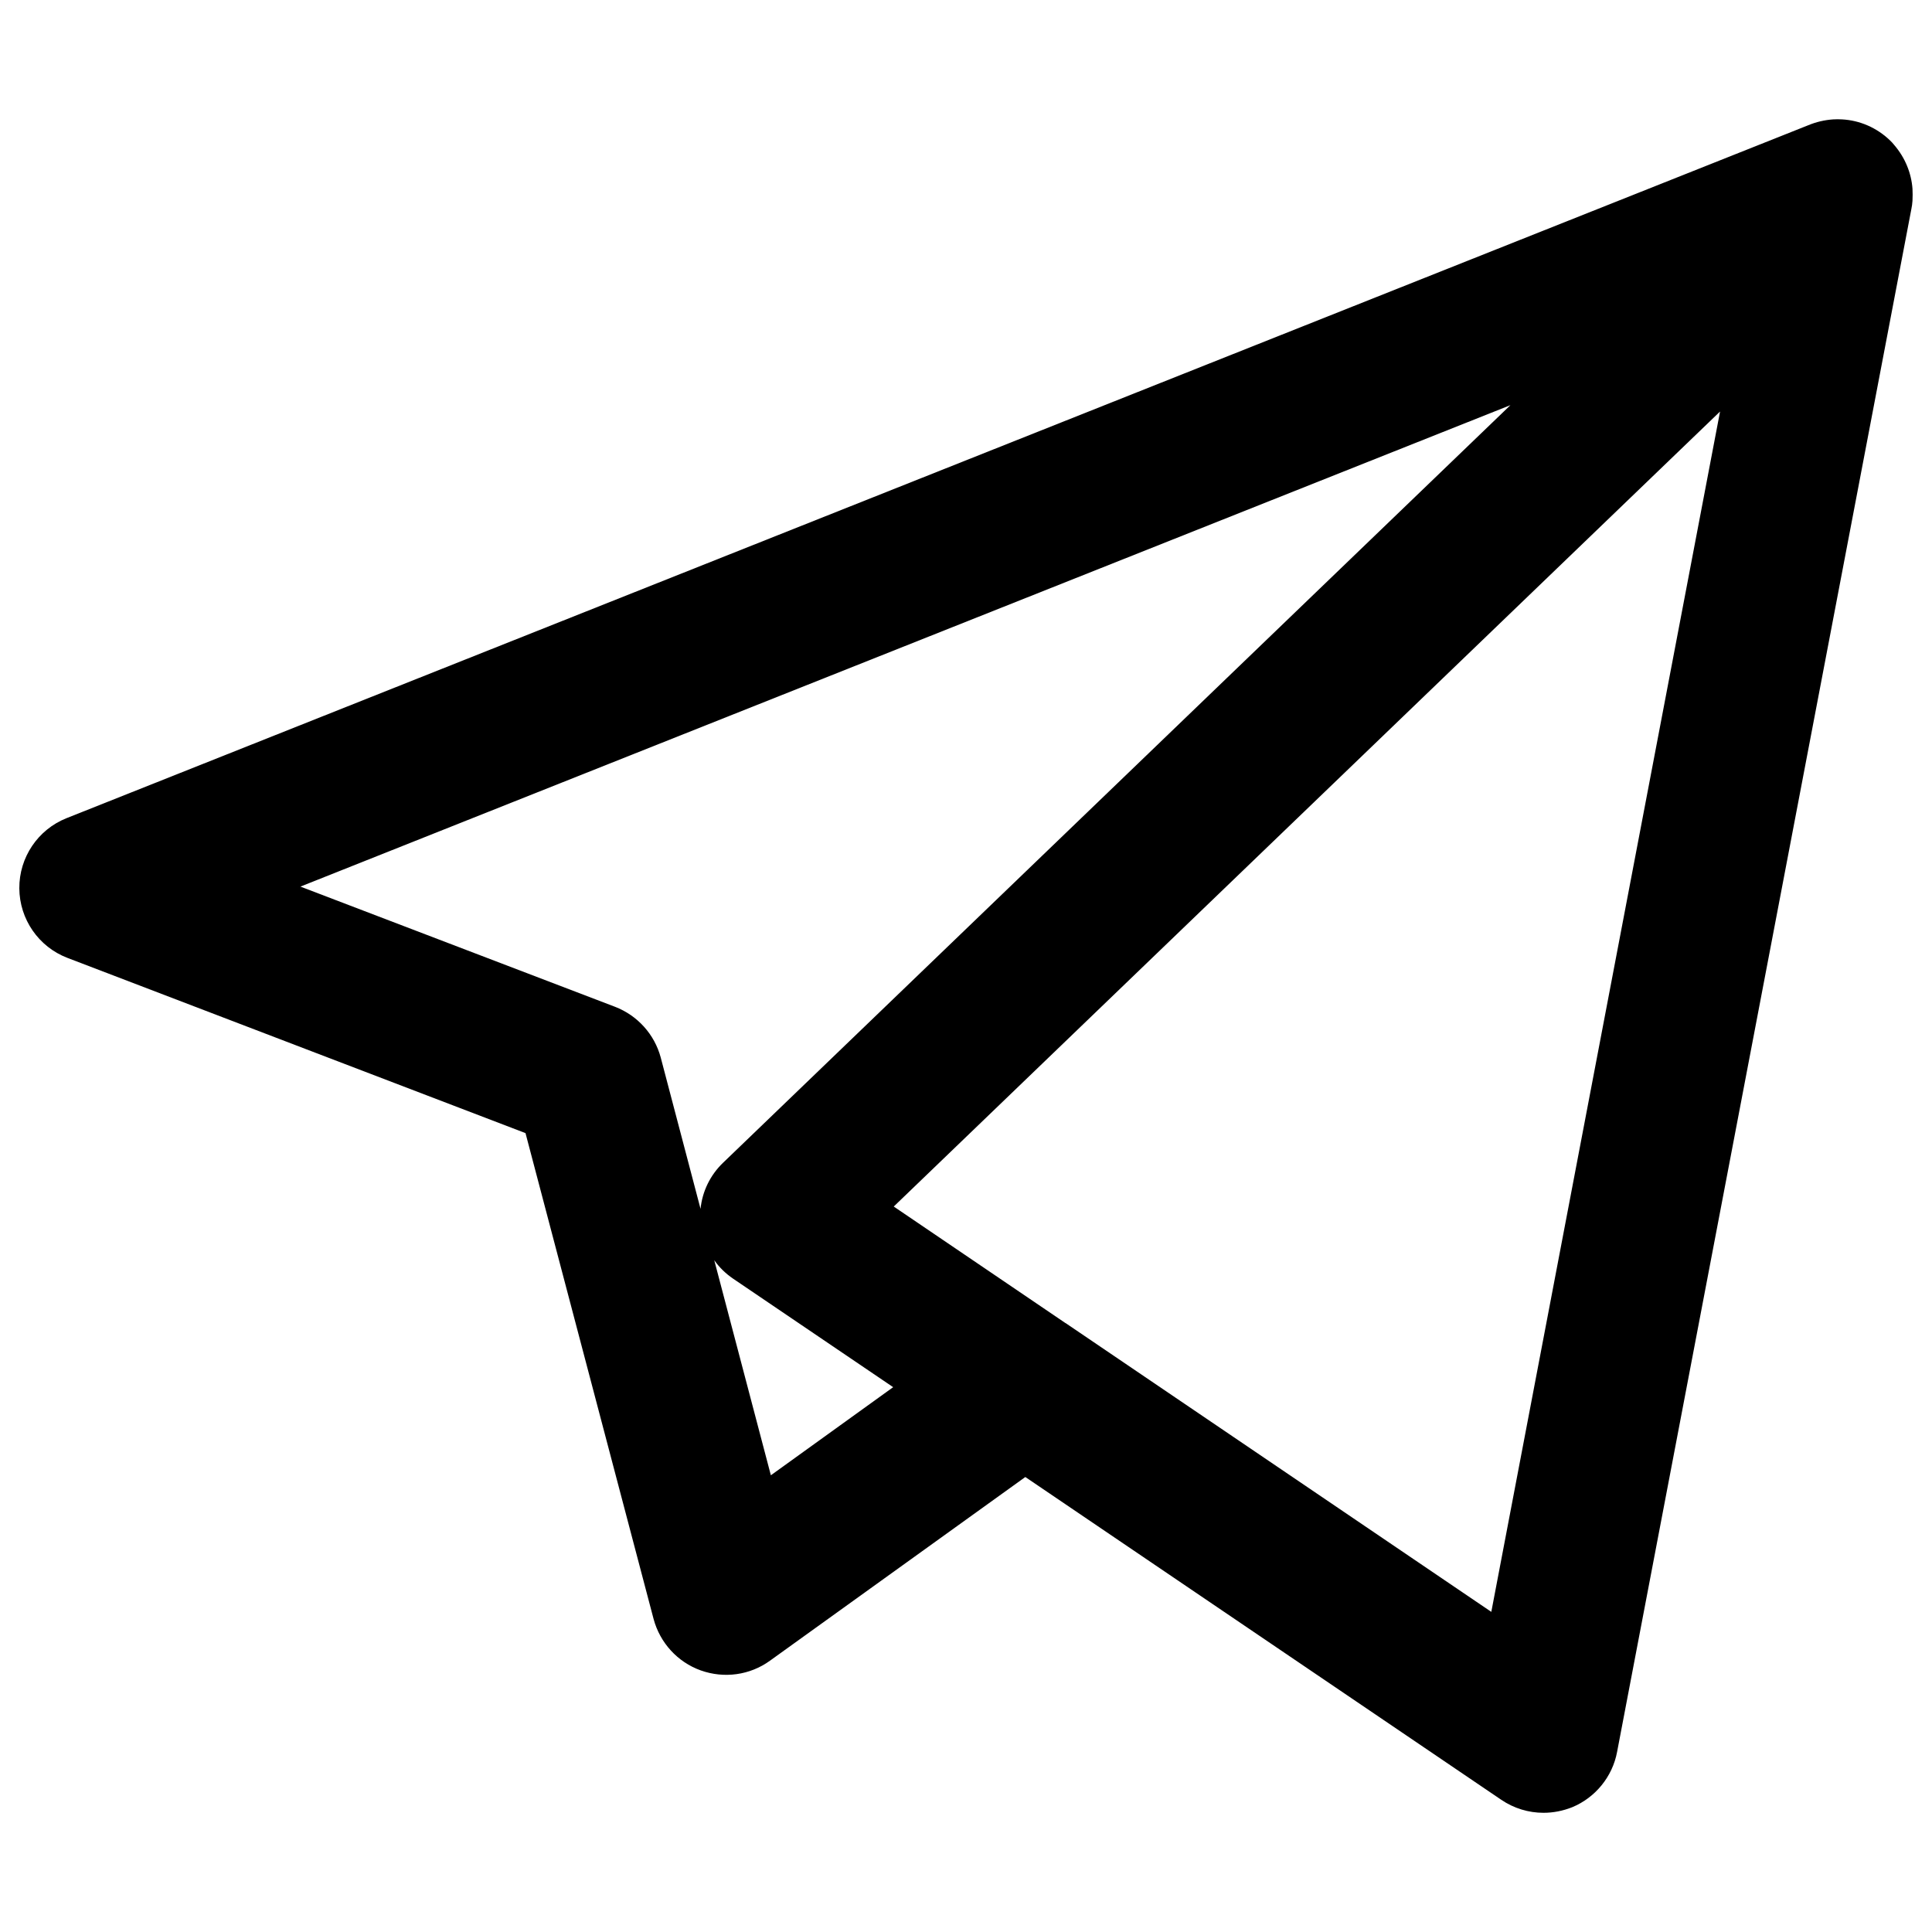 <?xml version="1.0" encoding="utf-8"?>
<svg xmlns="http://www.w3.org/2000/svg" viewBox="0 0 1000 1000">
  <path d="M798.9 938.3c-7.7 0-15.3-2.3-21.8-6.7L530.7 764.5l-132.2 95.1c-10.4 7.5-23.7 9.3-35.8 5-12-4.3-21.1-14.3-24.4-26.6L272 586.5 34.9 495.8c-14.9-5.7-24.8-20-24.9-36-.1-16 9.6-30.4 24.4-36.3L936 64.8c4.1-1.7 8.4-2.7 12.8-3 1.6-.1 3.1-.1 4.7 0 9 .5 17.9 4.2 24.9 11 .7.7 1.4 1.4 2 2.2 5.7 6.6 8.9 14.6 9.5 22.7.1 2 .1 4.1 0 6.2-.1 1.5-.3 3-.6 4.4L837 906.8c-2.4 12.8-11.2 23.6-23.2 28.6-4.8 1.9-9.8 2.9-14.9 2.9zM552.4 685.4l219.5 148.9L890.3 213 462.6 624.5l88.7 60.2c.4.2.7.4 1.1.7zm-182.7-33.1L399 763.6l63.3-45.6-82.9-56.2c-3.8-2.6-7.1-5.8-9.7-9.5zM155.5 458.9l162.8 62.2c11.7 4.5 20.5 14.3 23.7 26.3l20.6 78.3c.9-9 5-17.5 11.7-23.9l407.5-392.1-626.3 249.2z"/>
</svg>